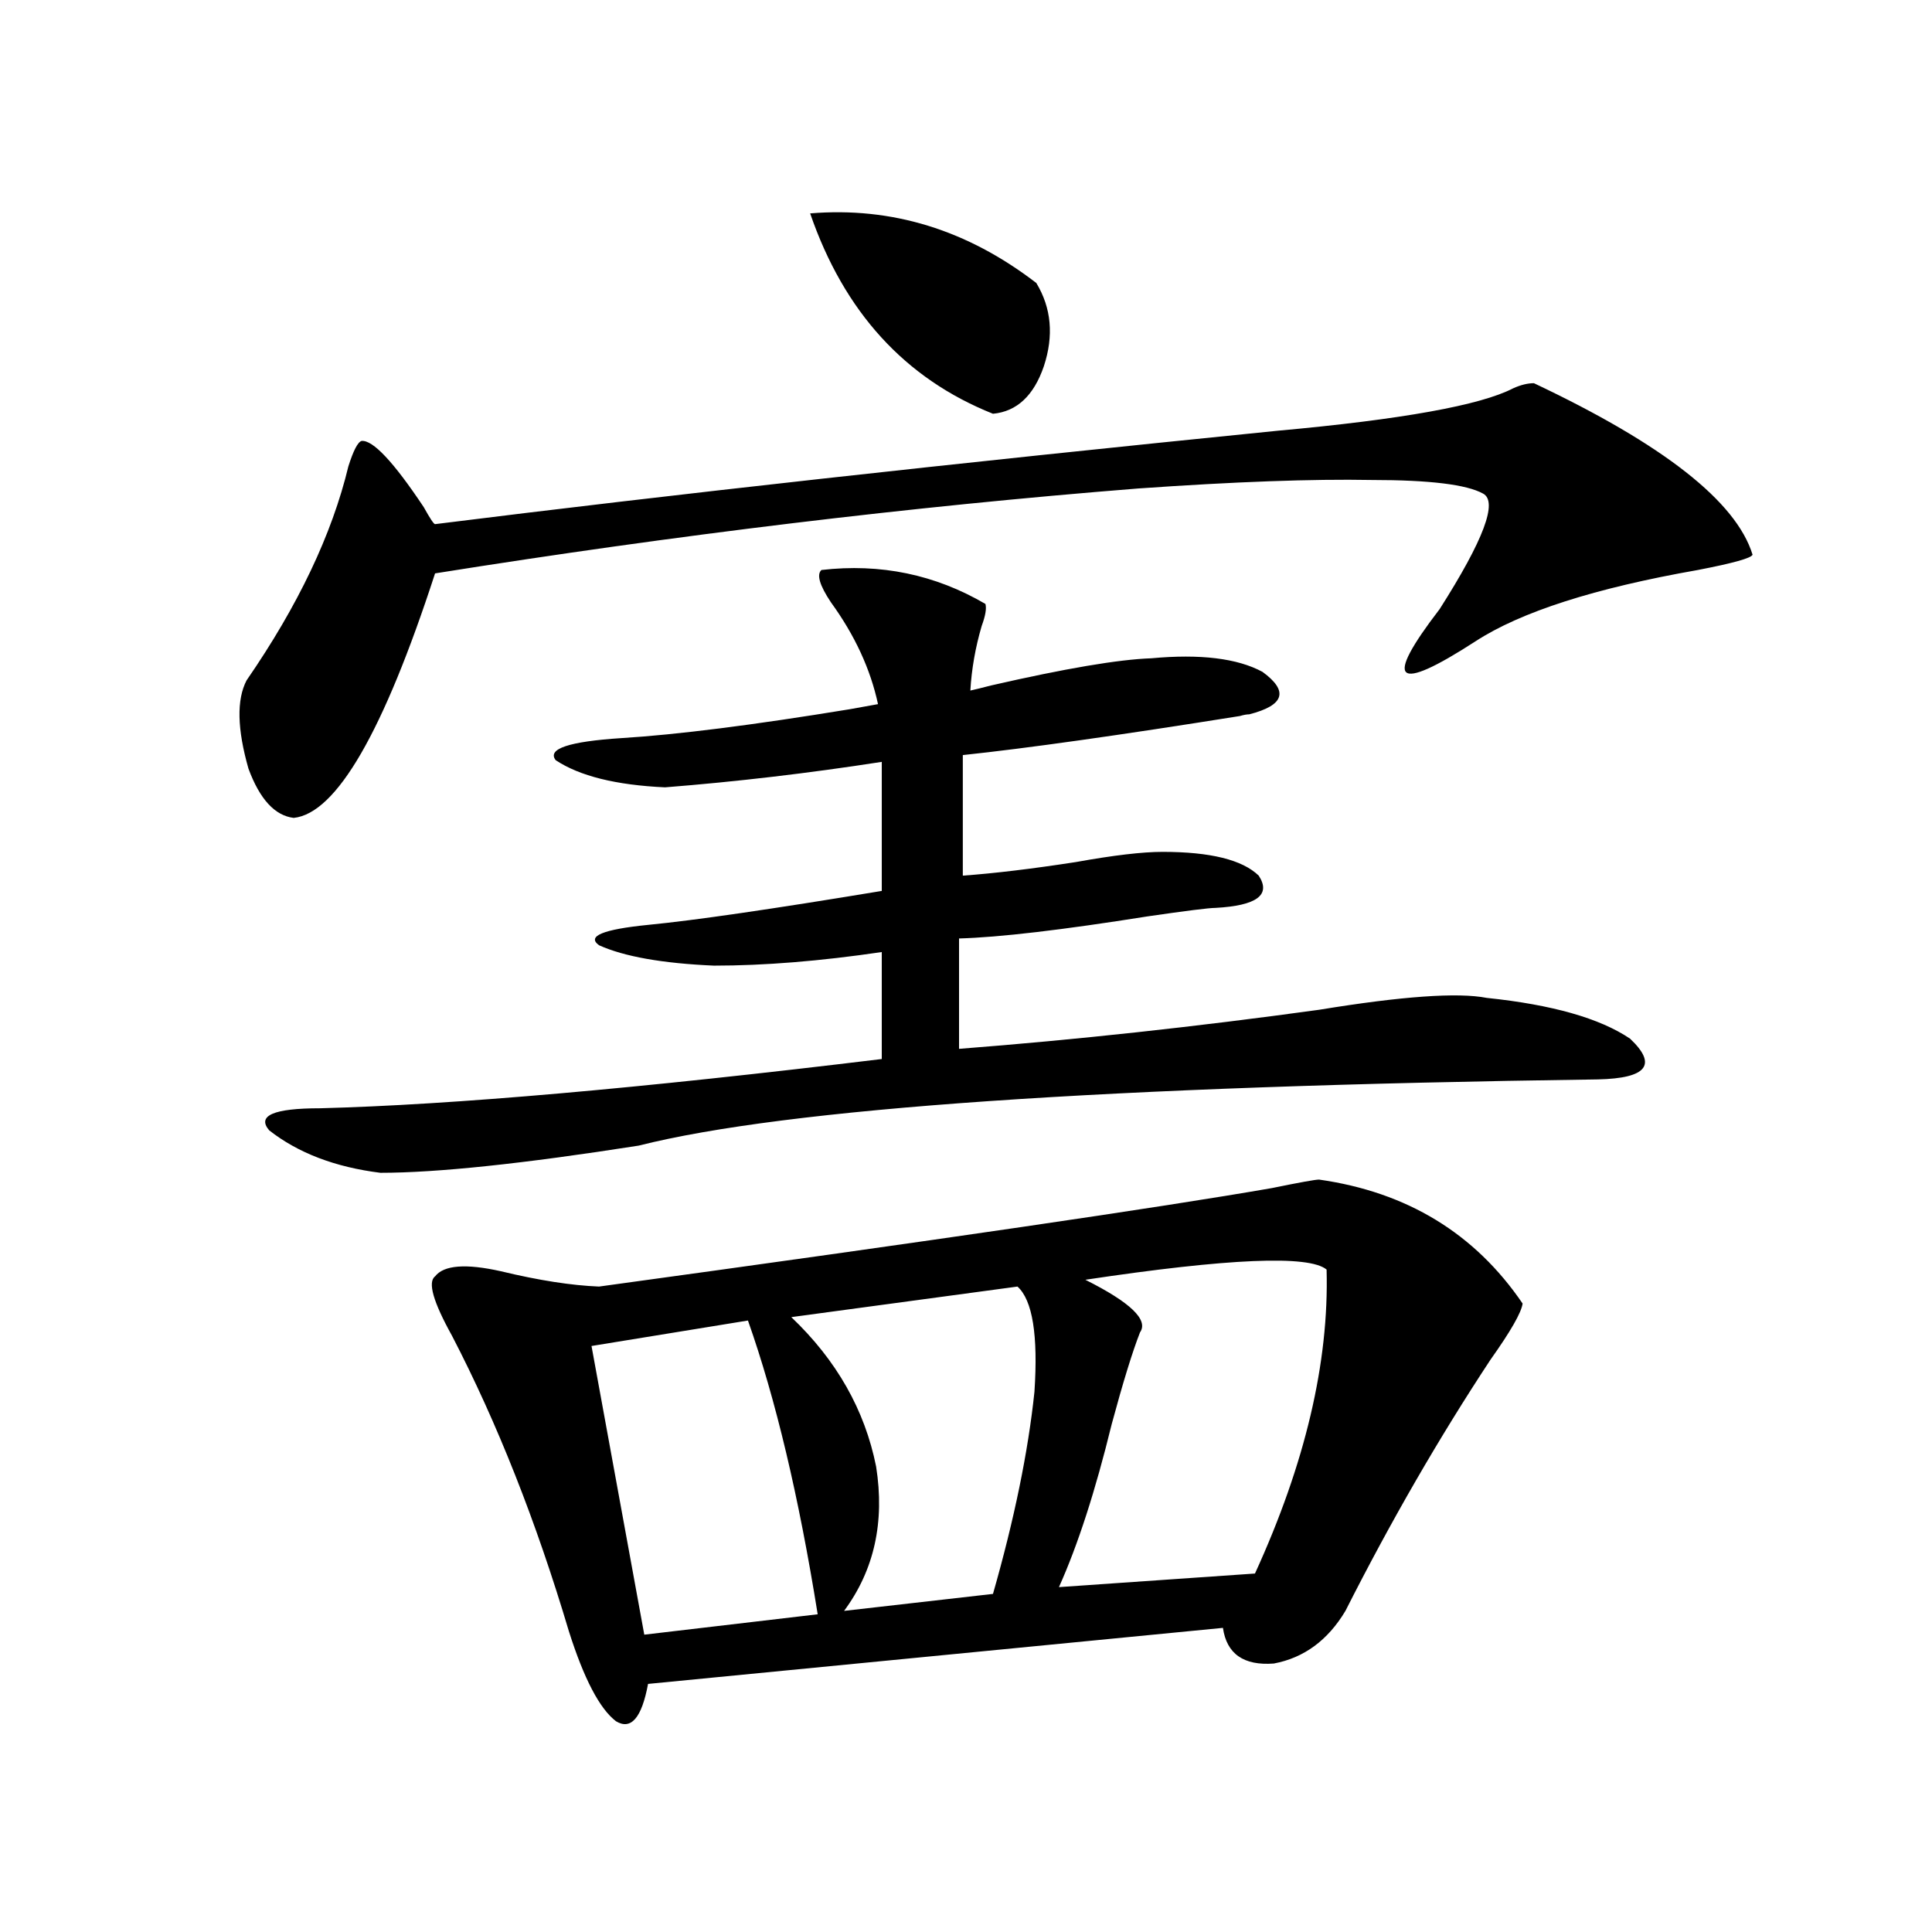 <?xml version="1.0" encoding="utf-8"?>
<!-- Generator: Adobe Illustrator 16.0.0, SVG Export Plug-In . SVG Version: 6.00 Build 0)  -->
<!DOCTYPE svg PUBLIC "-//W3C//DTD SVG 1.1//EN" "http://www.w3.org/Graphics/SVG/1.1/DTD/svg11.dtd">
<svg version="1.1" id="图层_1" xmlns="http://www.w3.org/2000/svg" xmlns:xlink="http://www.w3.org/1999/xlink" x="0px" y="0px"
	 width="1000px" height="1000px" viewBox="0 0 1000 1000" enable-background="new 0 0 1000 1000" xml:space="preserve">
<path d="M793.956,198.344c66.98,31.641,104.708,61.235,113.168,88.77c-0.655,1.758-10.091,4.395-28.292,7.91
	c-53.337,9.38-91.705,21.685-115.119,36.914c-41.63,26.958-47.804,21.396-18.536-16.699c22.759-35.732,30.243-55.659,22.438-59.766
	c-8.46-4.683-27.651-7.031-57.56-7.031c-30.578-0.576-70.897,0.879-120.973,4.395c-117.726,9.38-239.019,24.033-363.894,43.945
	c-26.676,82.041-51.065,124.229-73.169,126.563c-9.756-1.167-17.561-9.668-23.414-25.488c-5.854-20.503-6.188-35.732-0.976-45.703
	c26.661-38.672,44.222-75.586,52.682-110.742c2.592-8.198,4.878-12.593,6.829-13.184c5.854-0.576,16.585,10.85,32.194,34.277
	c3.247,5.864,5.198,8.789,5.854,8.789c121.613-15.229,266.976-31.338,436.087-48.34c64.389-5.85,105.028-13.184,121.948-21.973
	C787.127,199.223,790.694,198.344,793.956,198.344z M425.185,295.023c30.563-3.516,58.855,2.349,84.876,17.578
	c0.641,2.349,0,6.152-1.951,11.426c-3.262,11.138-5.213,22.275-5.854,33.398c2.592-0.576,6.174-1.455,10.731-2.637
	c38.368-8.789,66.005-13.472,82.925-14.063c25.365-2.334,44.542,0,57.56,7.031c13.658,9.971,11.372,17.29-6.829,21.973
	c-1.311,0-2.927,0.303-4.878,0.879c-62.438,9.971-110.241,16.699-143.411,20.215v62.402c16.25-1.167,35.762-3.516,58.535-7.031
	c19.512-3.516,34.466-5.273,44.877-5.273c24.71,0,41.295,4.106,49.755,12.305c6.494,9.971-0.976,15.532-22.438,16.699
	c-3.262,0-14.969,1.47-35.121,4.395c-44.236,7.031-76.751,10.85-97.559,11.426v57.129c60.486-4.683,122.589-11.426,186.337-20.215
	c42.926-7.031,71.858-9.077,86.827-6.152c33.811,3.516,58.535,10.547,74.145,21.094c14.299,13.486,8.78,20.518-16.585,21.094
	c-254.308,3.516-419.837,14.941-496.573,34.277c-59.846,9.38-104.388,14.063-133.655,14.063
	c-23.414-2.925-42.605-10.244-57.56-21.973c-6.509-7.607,2.271-11.426,26.341-11.426c68.291-1.758,165.194-10.244,290.725-25.488
	v-55.371c-31.874,4.697-60.821,7.031-86.827,7.031c-26.676-1.167-46.508-4.683-59.511-10.547
	c-6.509-4.683,1.951-8.198,25.365-10.547c24.055-2.334,64.389-8.198,120.973-17.578V394.34
	c-37.728,5.864-75.12,10.259-112.192,13.184c-25.365-1.167-44.236-5.85-56.584-14.063c-4.558-5.85,6.829-9.668,34.146-11.426
	c28.612-1.758,67.956-6.729,118.046-14.941c6.494-1.167,11.372-2.046,14.634-2.637c-3.902-18.154-12.042-35.732-24.39-52.734
	C424.209,302.934,422.578,297.372,425.185,295.023z M682.739,610.551c45.518,6.455,80.639,27.837,105.363,64.16
	c-0.655,4.697-6.188,14.365-16.585,29.004c-26.676,40.43-51.706,83.799-75.12,130.078c-9.115,15.23-21.463,24.308-37.072,27.246
	c-15.609,1.168-24.39-4.984-26.341-18.457l-297.554,29.004c-3.262,17.578-8.78,24.02-16.585,19.336
	c-8.46-6.454-16.585-21.973-24.39-46.582c-16.92-56.826-37.072-107.803-60.486-152.93c-9.756-17.578-12.683-27.822-8.78-30.762
	c4.543-5.85,15.93-6.729,34.146-2.637c19.512,4.697,36.417,7.334,50.73,7.91c174.95-24.019,291.045-41.006,348.284-50.977
	C672.648,612.021,680.788,610.551,682.739,610.551z M387.137,683.5l-80.974,13.184l27.316,149.414l89.754-10.547
	C413.478,774.618,401.436,723.93,387.137,683.5z M526.646,665.922l-117.07,15.82c23.414,22.275,38.048,48.052,43.901,77.344
	c4.543,28.716-0.976,53.613-16.585,74.707l77.071-8.789c11.052-38.672,18.201-73.525,21.463-104.59
	C537.377,691.122,534.45,672.953,526.646,665.922z M419.331,110.453c42.271-3.516,81.294,8.501,117.07,36.035
	c7.805,12.896,9.101,27.246,3.902,43.066c-5.213,15.244-13.993,23.442-26.341,24.609C468.431,196.01,436.892,161.43,419.331,110.453
	z M561.767,662.406c23.414,11.729,32.835,20.806,28.292,27.246c-3.902,9.971-8.78,25.791-14.634,47.461
	c-8.46,34.58-17.561,62.705-27.316,84.375l101.461-7.031c26.006-56.826,38.368-109.272,37.072-157.324
	C677.526,649.525,635.911,651.283,561.767,662.406z"/>
</svg>
